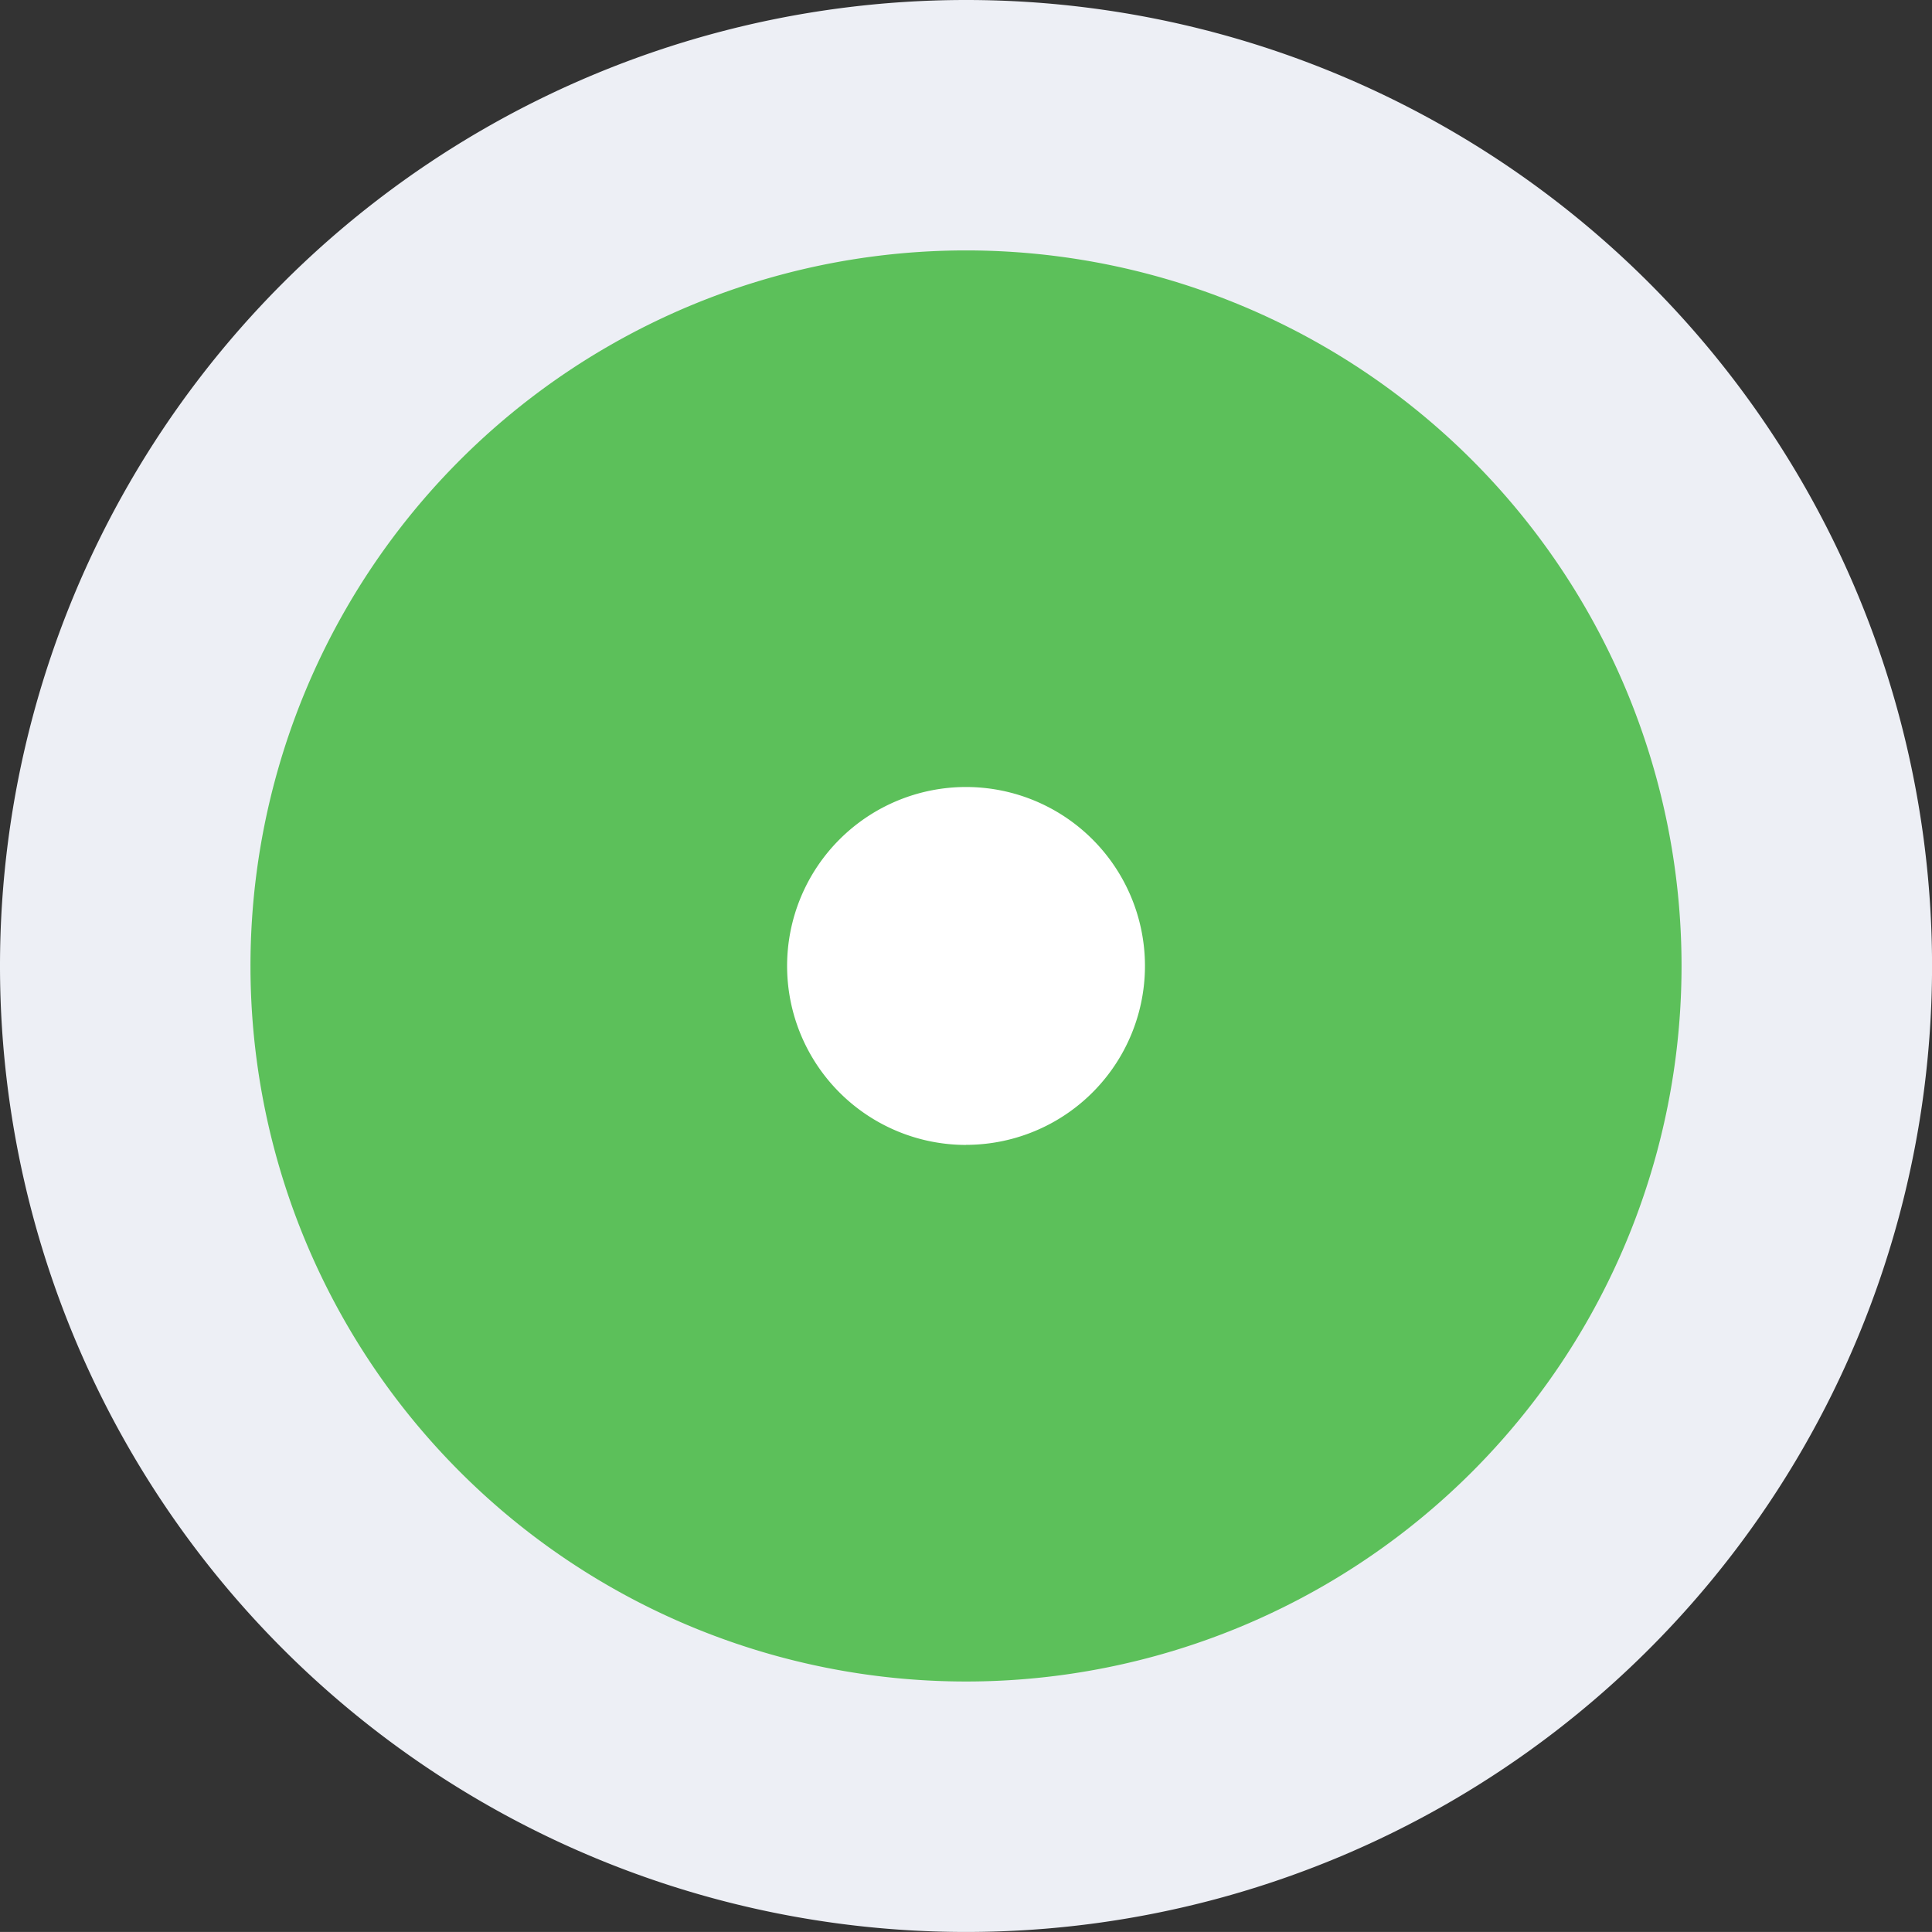 <svg xmlns="http://www.w3.org/2000/svg" width="117.665" height="117.663" viewBox="0 0 117.665 117.663">
  <rect x="0" y="0" width="117.665" height="117.663" fill="#333333" stroke="none"/>
  <g id="Group_1620" data-name="Group 1620" transform="translate(-1652.583 -4010.411)">
    <g id="Group_1516" data-name="Group 1516" transform="translate(1652.583 4010.411)">
      <path id="Path_158" data-name="Path 158" d="M20.564,41.128A58.832,58.832,0,0,0,79.4-17.7,58.832,58.832,0,0,0,20.564-76.535,58.832,58.832,0,0,0-38.268-17.7,58.832,58.832,0,0,0,20.564,41.128" transform="translate(38.268 76.535)" fill="#edeff5"/>
    </g>
    <g id="Group_1523" data-name="Group 1523" transform="translate(1667.837 4025.662)">
      <path id="Path_159" data-name="Path 159" d="M15.232,30.465A43.579,43.579,0,0,0,58.811-13.113a43.579,43.579,0,0,0-43.578-43.58,43.579,43.579,0,0,0-43.578,43.58A43.579,43.579,0,0,0,15.232,30.465" transform="translate(28.346 56.693)" fill="#5cc05a"/>
    </g>
    <g id="Group_1525" data-name="Group 1525" transform="translate(1700.52 4058.347)">
      <path id="Path_160" data-name="Path 160" d="M3.808,7.616a10.9,10.9,0,0,0,10.9-10.9,10.9,10.9,0,0,0-10.9-10.894A10.9,10.9,0,0,0-7.087-3.279a10.9,10.9,0,0,0,10.9,10.9" transform="translate(7.087 14.173)" fill="#fff"/>
    </g>
  </g>
</svg>
